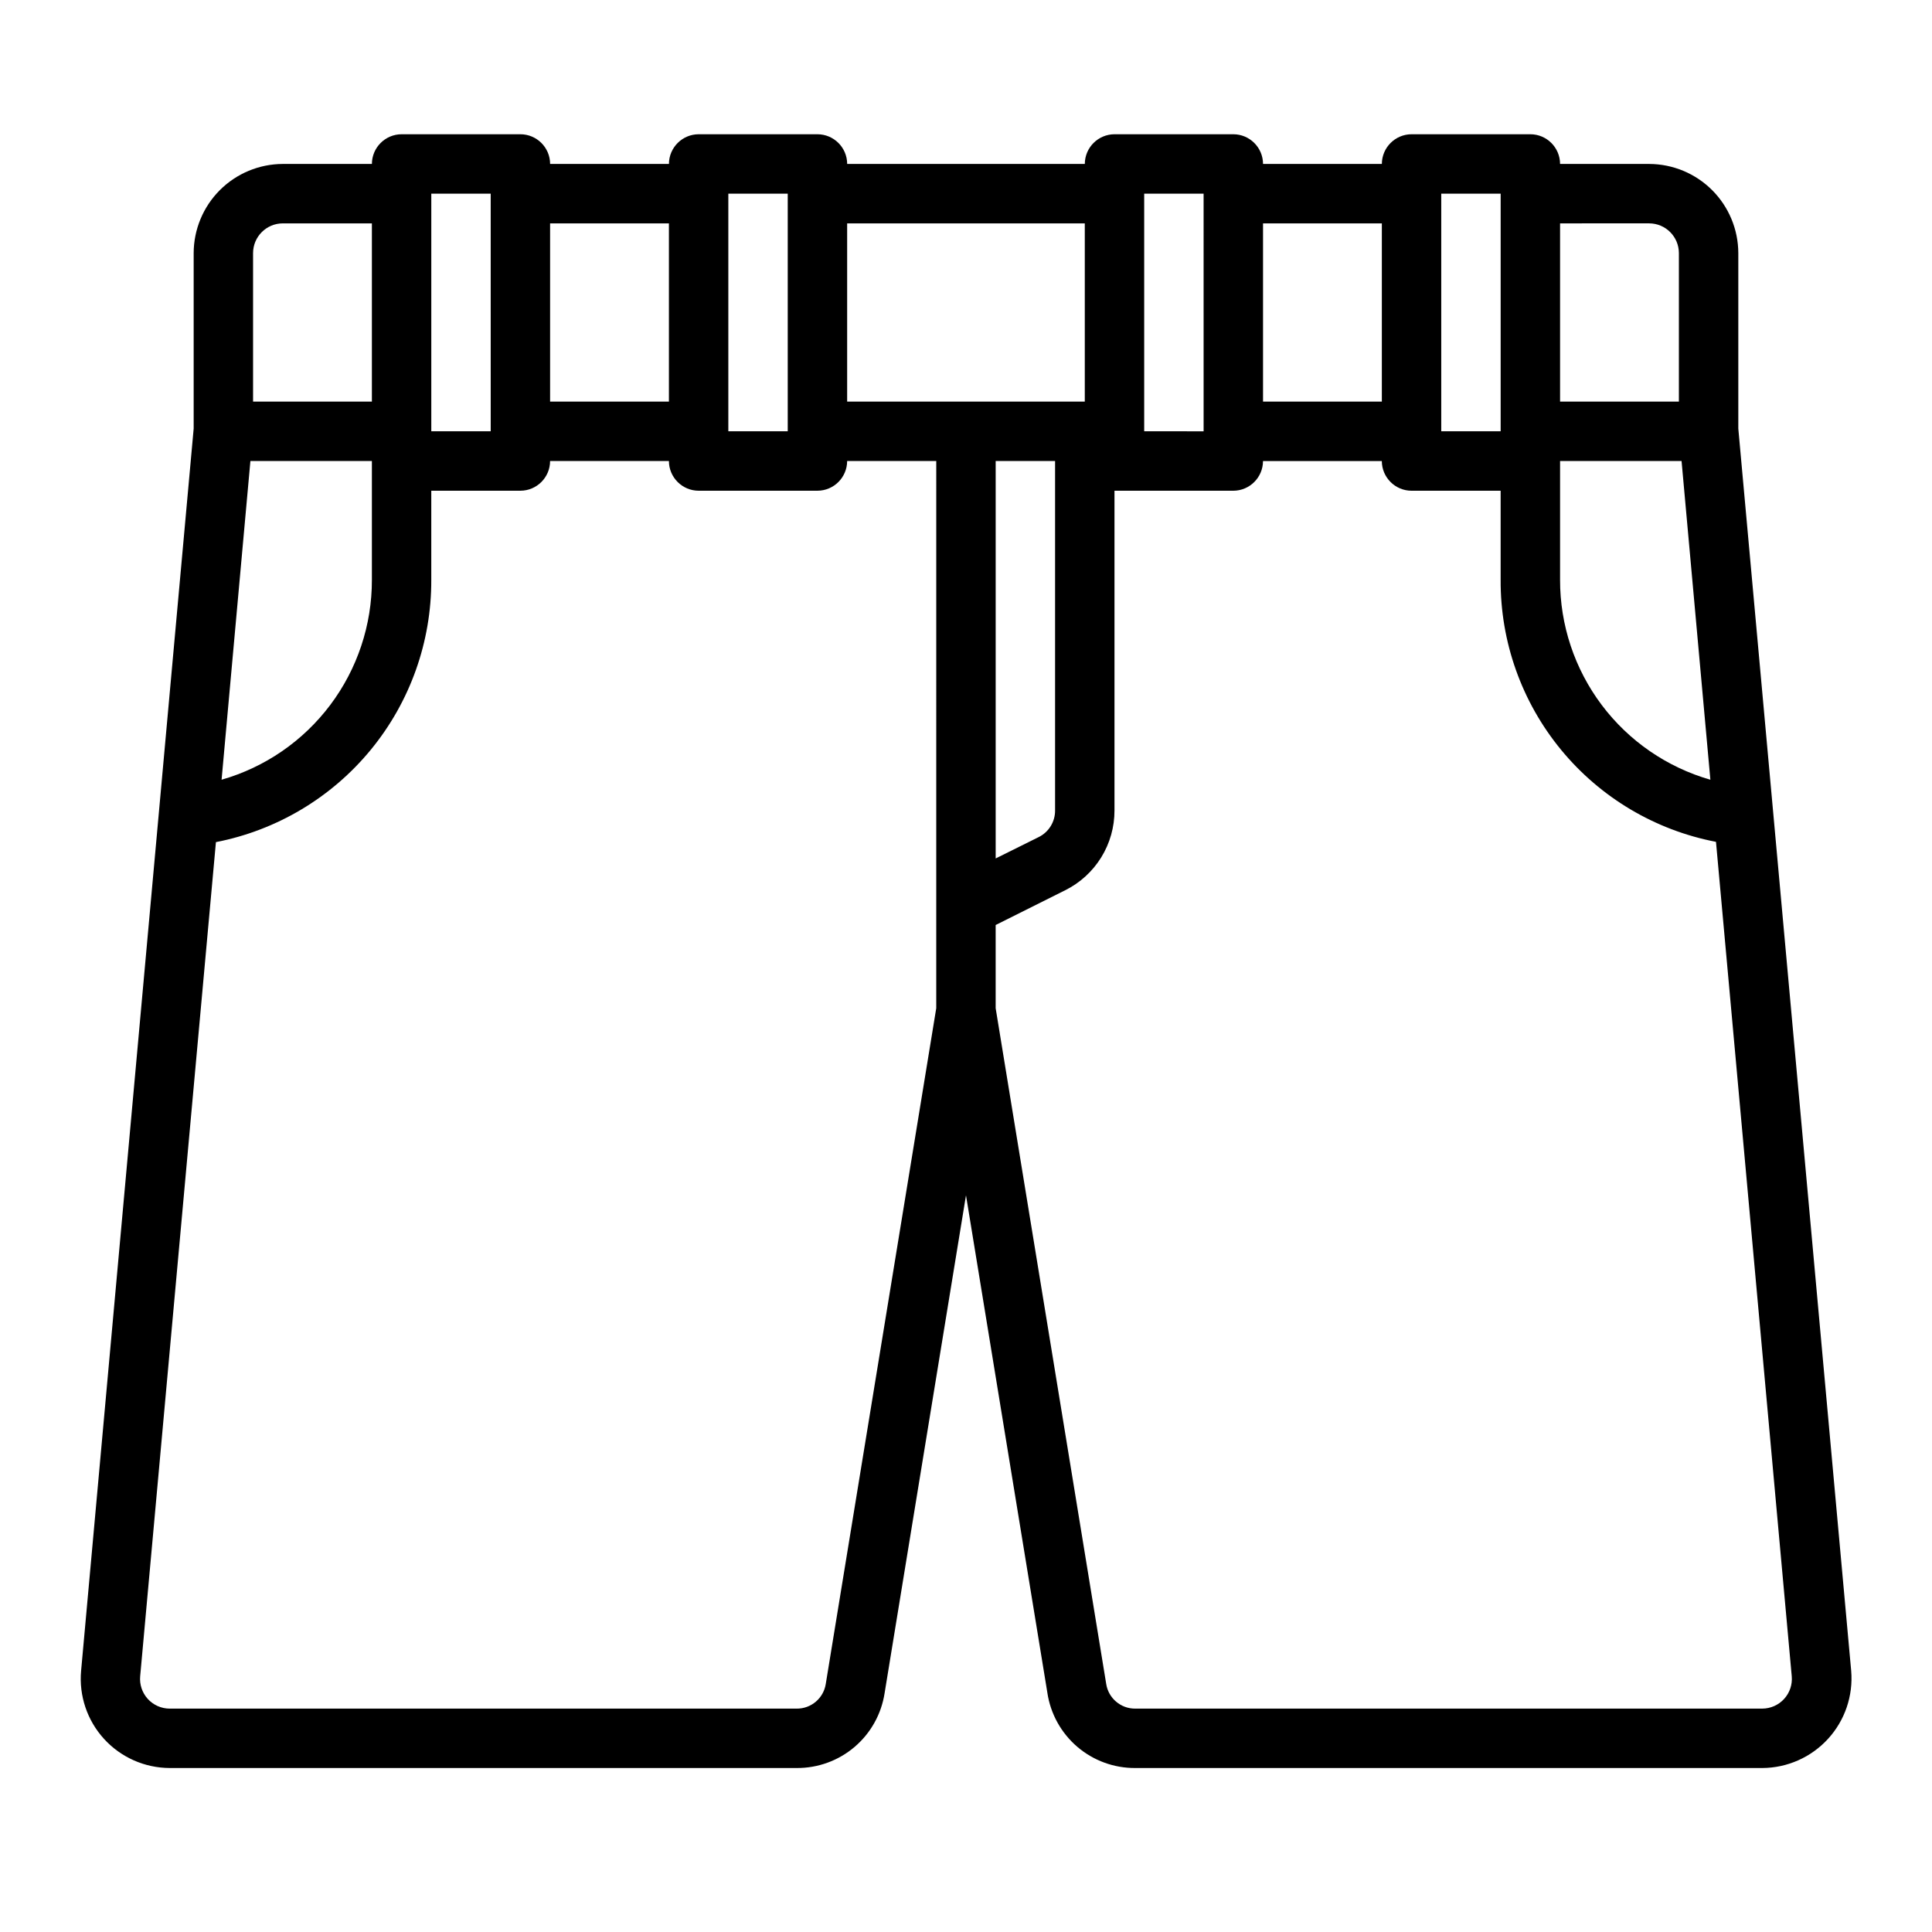 <?xml version="1.0" encoding="UTF-8"?>
<!-- Uploaded to: ICON Repo, www.iconrepo.com, Generator: ICON Repo Mixer Tools -->
<svg fill="#000000" width="800px" height="800px" version="1.1" viewBox="144 144 512 512" xmlns="http://www.w3.org/2000/svg">
 <path d="m604.67 257.59v-46.523c-0.02-6.258-2.512-12.254-6.938-16.68s-10.422-6.918-16.68-6.938h-23.617c-0.012-4.34-3.527-7.859-7.871-7.871h-31.488c-4.34 0.012-7.859 3.531-7.871 7.871h-31.488c-0.012-4.34-3.531-7.859-7.871-7.871h-31.488c-4.344 0.012-7.859 3.531-7.871 7.871h-62.977c-0.016-4.34-3.531-7.859-7.875-7.871h-31.488c-4.34 0.012-7.859 3.531-7.871 7.871h-31.488c-0.012-4.34-3.527-7.859-7.871-7.871h-31.488c-4.344 0.012-7.859 3.531-7.871 7.871h-23.617c-6.258 0.02-12.254 2.512-16.68 6.938-4.422 4.426-6.918 10.422-6.938 16.68v46.523l-29.832 329.21c-0.59 6.594 1.617 13.133 6.074 18.023 4.457 4.894 10.766 7.691 17.383 7.719h166.18c5.617 0.039 11.062-1.941 15.34-5.582 4.277-3.644 7.102-8.703 7.961-14.254l21.57-131.94 21.57 131.86h-0.004c0.84 5.57 3.66 10.648 7.938 14.305 4.281 3.656 9.734 5.652 15.363 5.613h166.18c6.621-0.035 12.93-2.836 17.398-7.723 4.469-4.887 6.695-11.418 6.141-18.02zm-78.723-62.27h15.742v62.977h-15.742zm31.488 70.848h32.195l7.637 84.469c-11.496-3.293-21.609-10.25-28.797-19.812-7.188-9.559-11.062-21.203-11.035-33.164zm23.617-62.977v0.004c4.344 0.012 7.859 3.527 7.871 7.871v39.359h-31.488v-47.23zm-70.848 0.004v47.23h-31.488v-47.23zm-102.34 62.977h15.742v92.574c0.039 2.996-1.645 5.75-4.328 7.082l-11.414 5.668zm55.105-7.871-15.746-0.004v-62.977h15.742zm-31.488-55.105v47.23h-62.977v-47.23zm-78.723 55.102h-15.742v-62.977h15.742zm-31.488-55.102v47.23h-31.488v-47.23zm-110.91 62.977h32.195v31.488c0.027 11.961-3.848 23.605-11.035 33.164-7.188 9.562-17.297 16.52-28.797 19.812zm63.684-7.875h-15.746v-62.977h15.742zm-62.977-47.23c0.012-4.344 3.527-7.859 7.871-7.871h23.617v47.23h-31.488zm151.77 379.2c-0.594 3.793-3.879 6.574-7.715 6.535h-166.18c-2.203-0.012-4.301-0.945-5.785-2.578-1.48-1.633-2.211-3.809-2.008-6.004l20.074-221.05c16.113-3.137 30.629-11.797 41.047-24.484 10.418-12.688 16.082-28.609 16.023-45.023v-23.617h23.617c4.344-0.012 7.859-3.531 7.871-7.871h31.488c0.012 4.34 3.531 7.859 7.871 7.871h31.488c4.344-0.012 7.859-3.531 7.875-7.871h23.617l-0.004 145zm248.2 6.535h-166.18c-3.859 0.031-7.156-2.793-7.711-6.613l-29.285-179.01v-22.043l18.422-9.211v0.004c3.938-1.957 7.246-4.981 9.559-8.723 2.309-3.742 3.523-8.055 3.508-12.453v-84.703h31.488c4.34-0.012 7.859-3.531 7.871-7.871h31.488c0.012 4.34 3.531 7.859 7.871 7.871h23.617v23.617c-0.086 16.414 5.574 32.34 16 45.02 10.422 12.68 24.953 21.316 41.07 24.41l20.074 221.12c0.203 2.195-0.527 4.371-2.008 6.004-1.48 1.633-3.582 2.566-5.785 2.578z"/>
</svg>